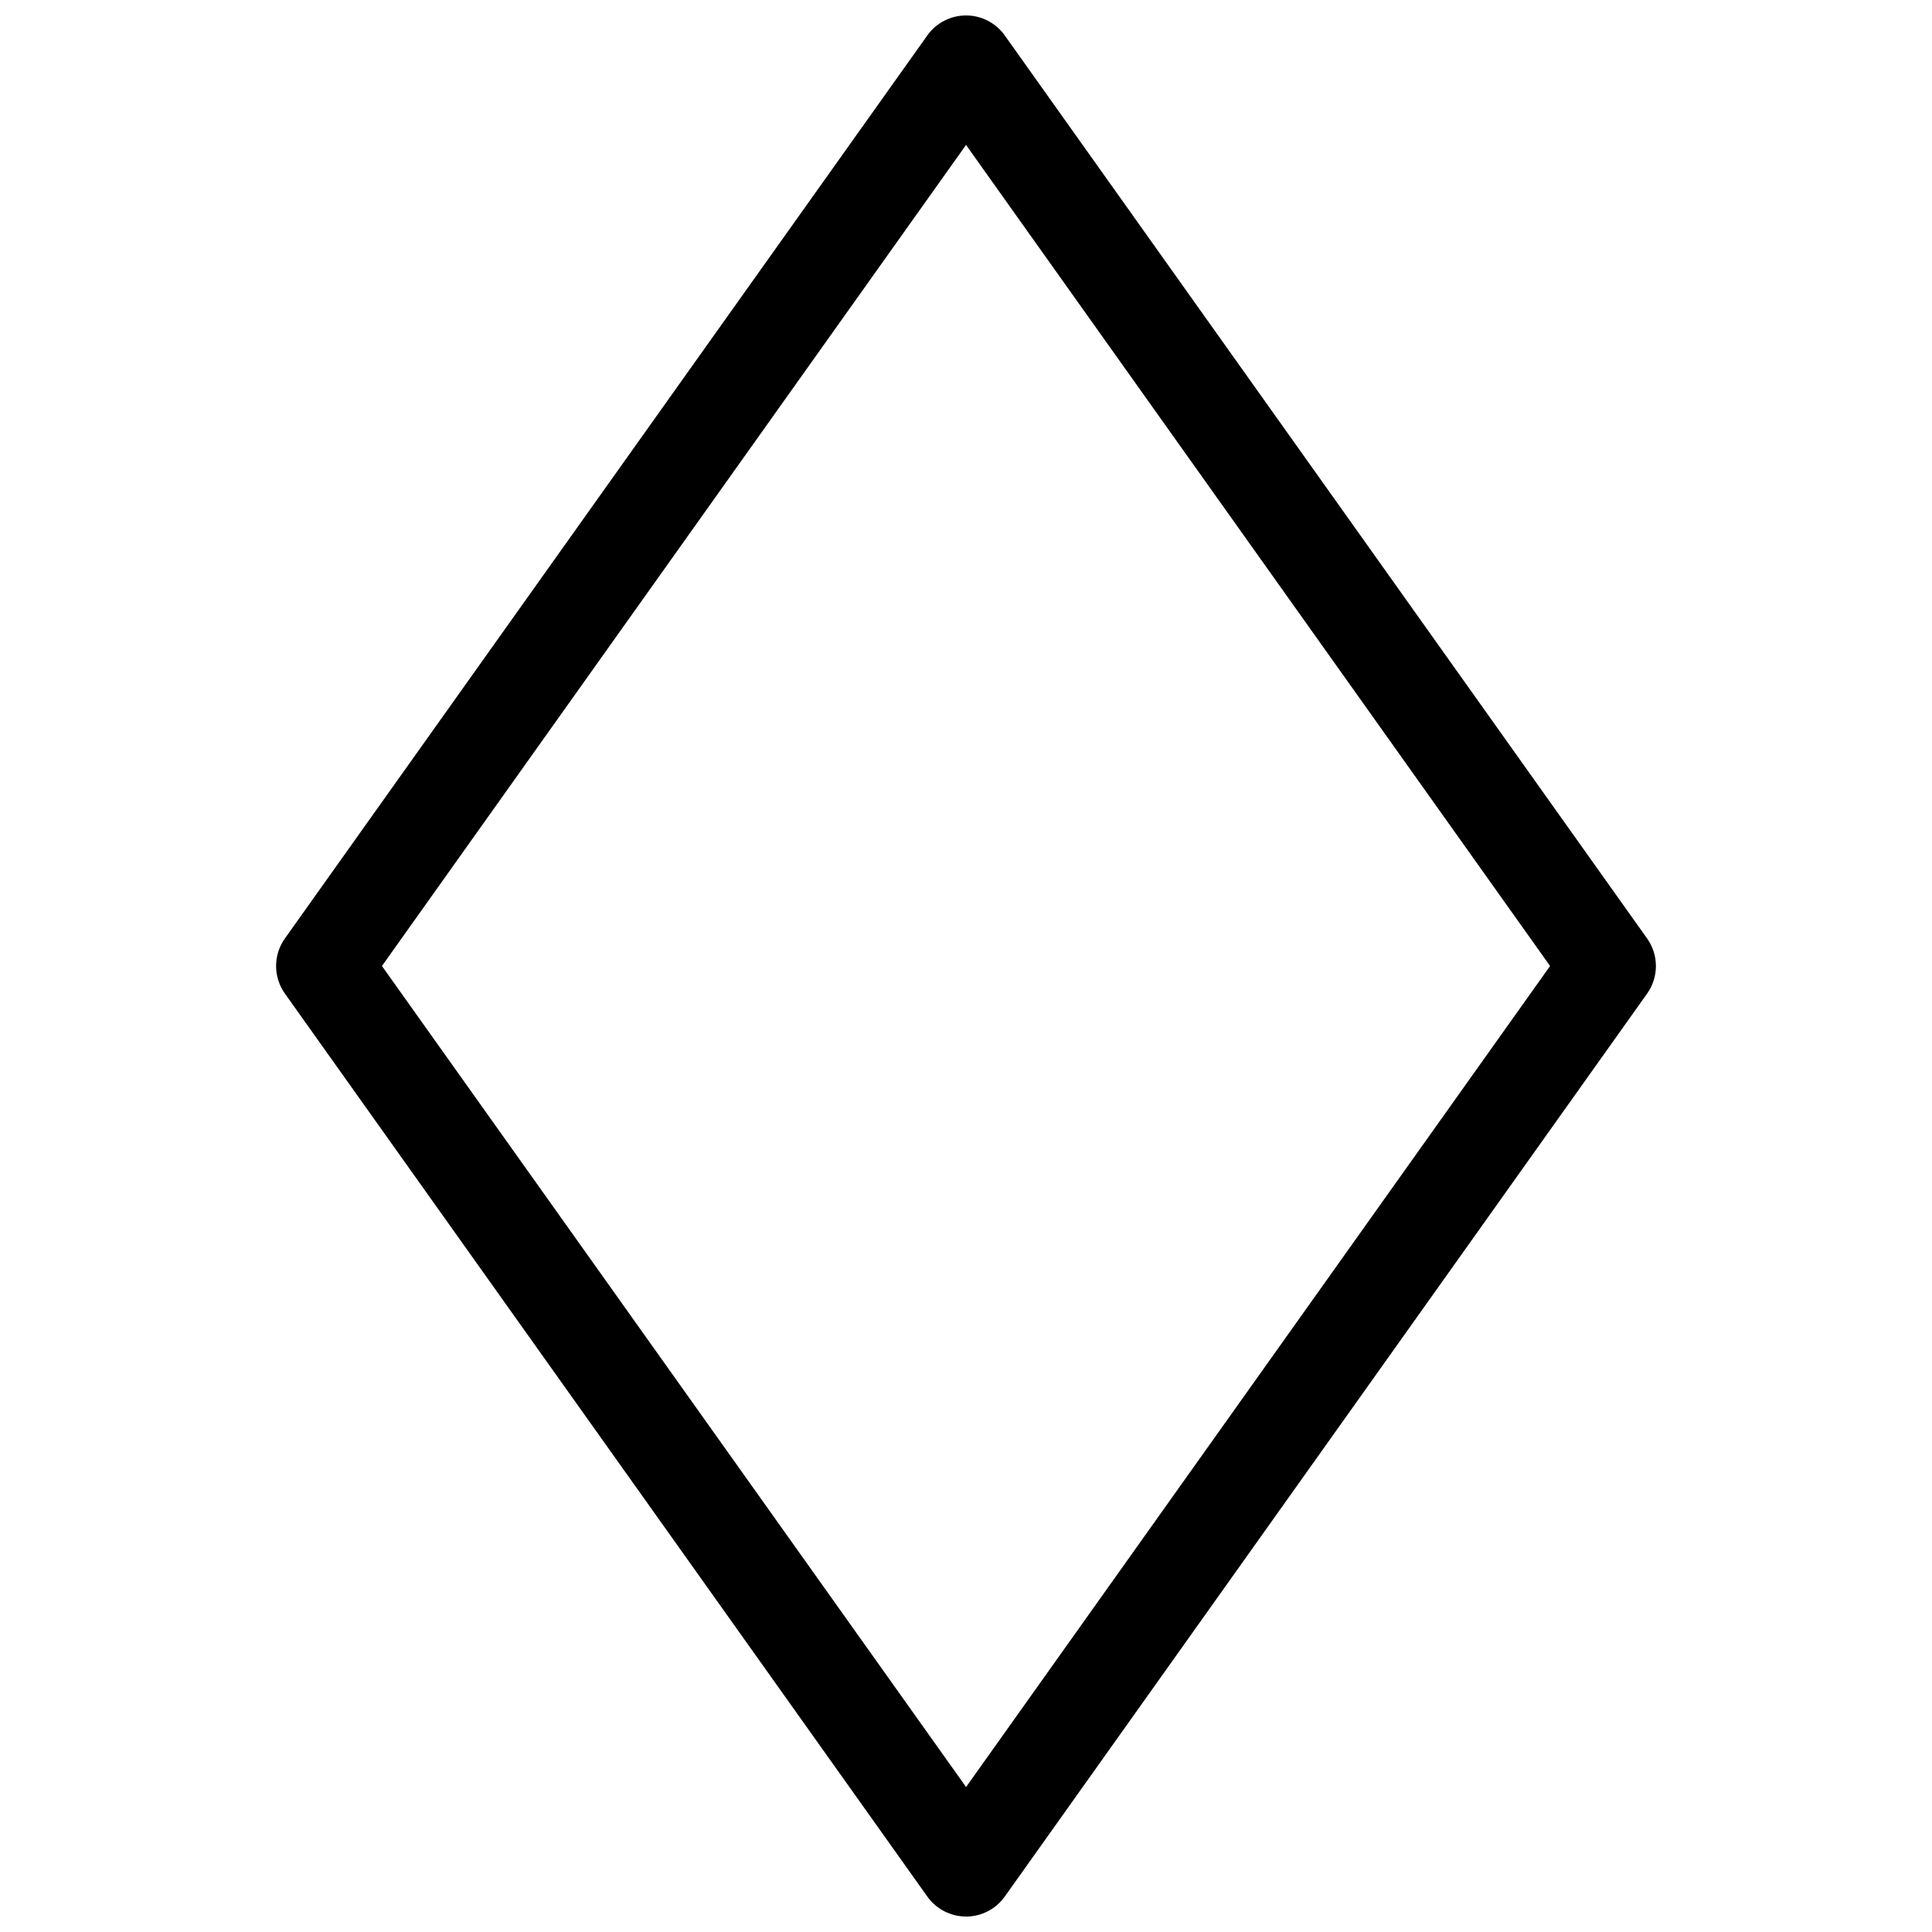 <?xml version="1.0" encoding="UTF-8"?>
<!-- Uploaded to: SVG Find, www.svgrepo.com, Generator: SVG Find Mixer Tools -->
<svg width="800px" height="800px" version="1.1" viewBox="144 144 512 512" xmlns="http://www.w3.org/2000/svg">
 <defs>
  <clipPath id="a">
   <path d="m217 148.09h366v503.81h-366z"/>
  </clipPath>
 </defs>
 <g clip-path="url(#a)">
  <path d="m400.01 651.9c-4.074 0-7.898-1.977-10.262-5.297l-170.25-239.3c-3.109-4.375-3.109-10.23 0-14.602l170.25-239.31c2.363-3.32 6.188-5.297 10.262-5.297 4.074 0 7.898 1.977 10.262 5.297l170.23 239.32c3.109 4.375 3.109 10.23 0 14.602l-170.23 239.3c-2.359 3.32-6.184 5.293-10.262 5.293zm-154.79-251.9 154.8 217.58 154.77-217.58-154.78-217.59z"/>
 </g>
</svg>